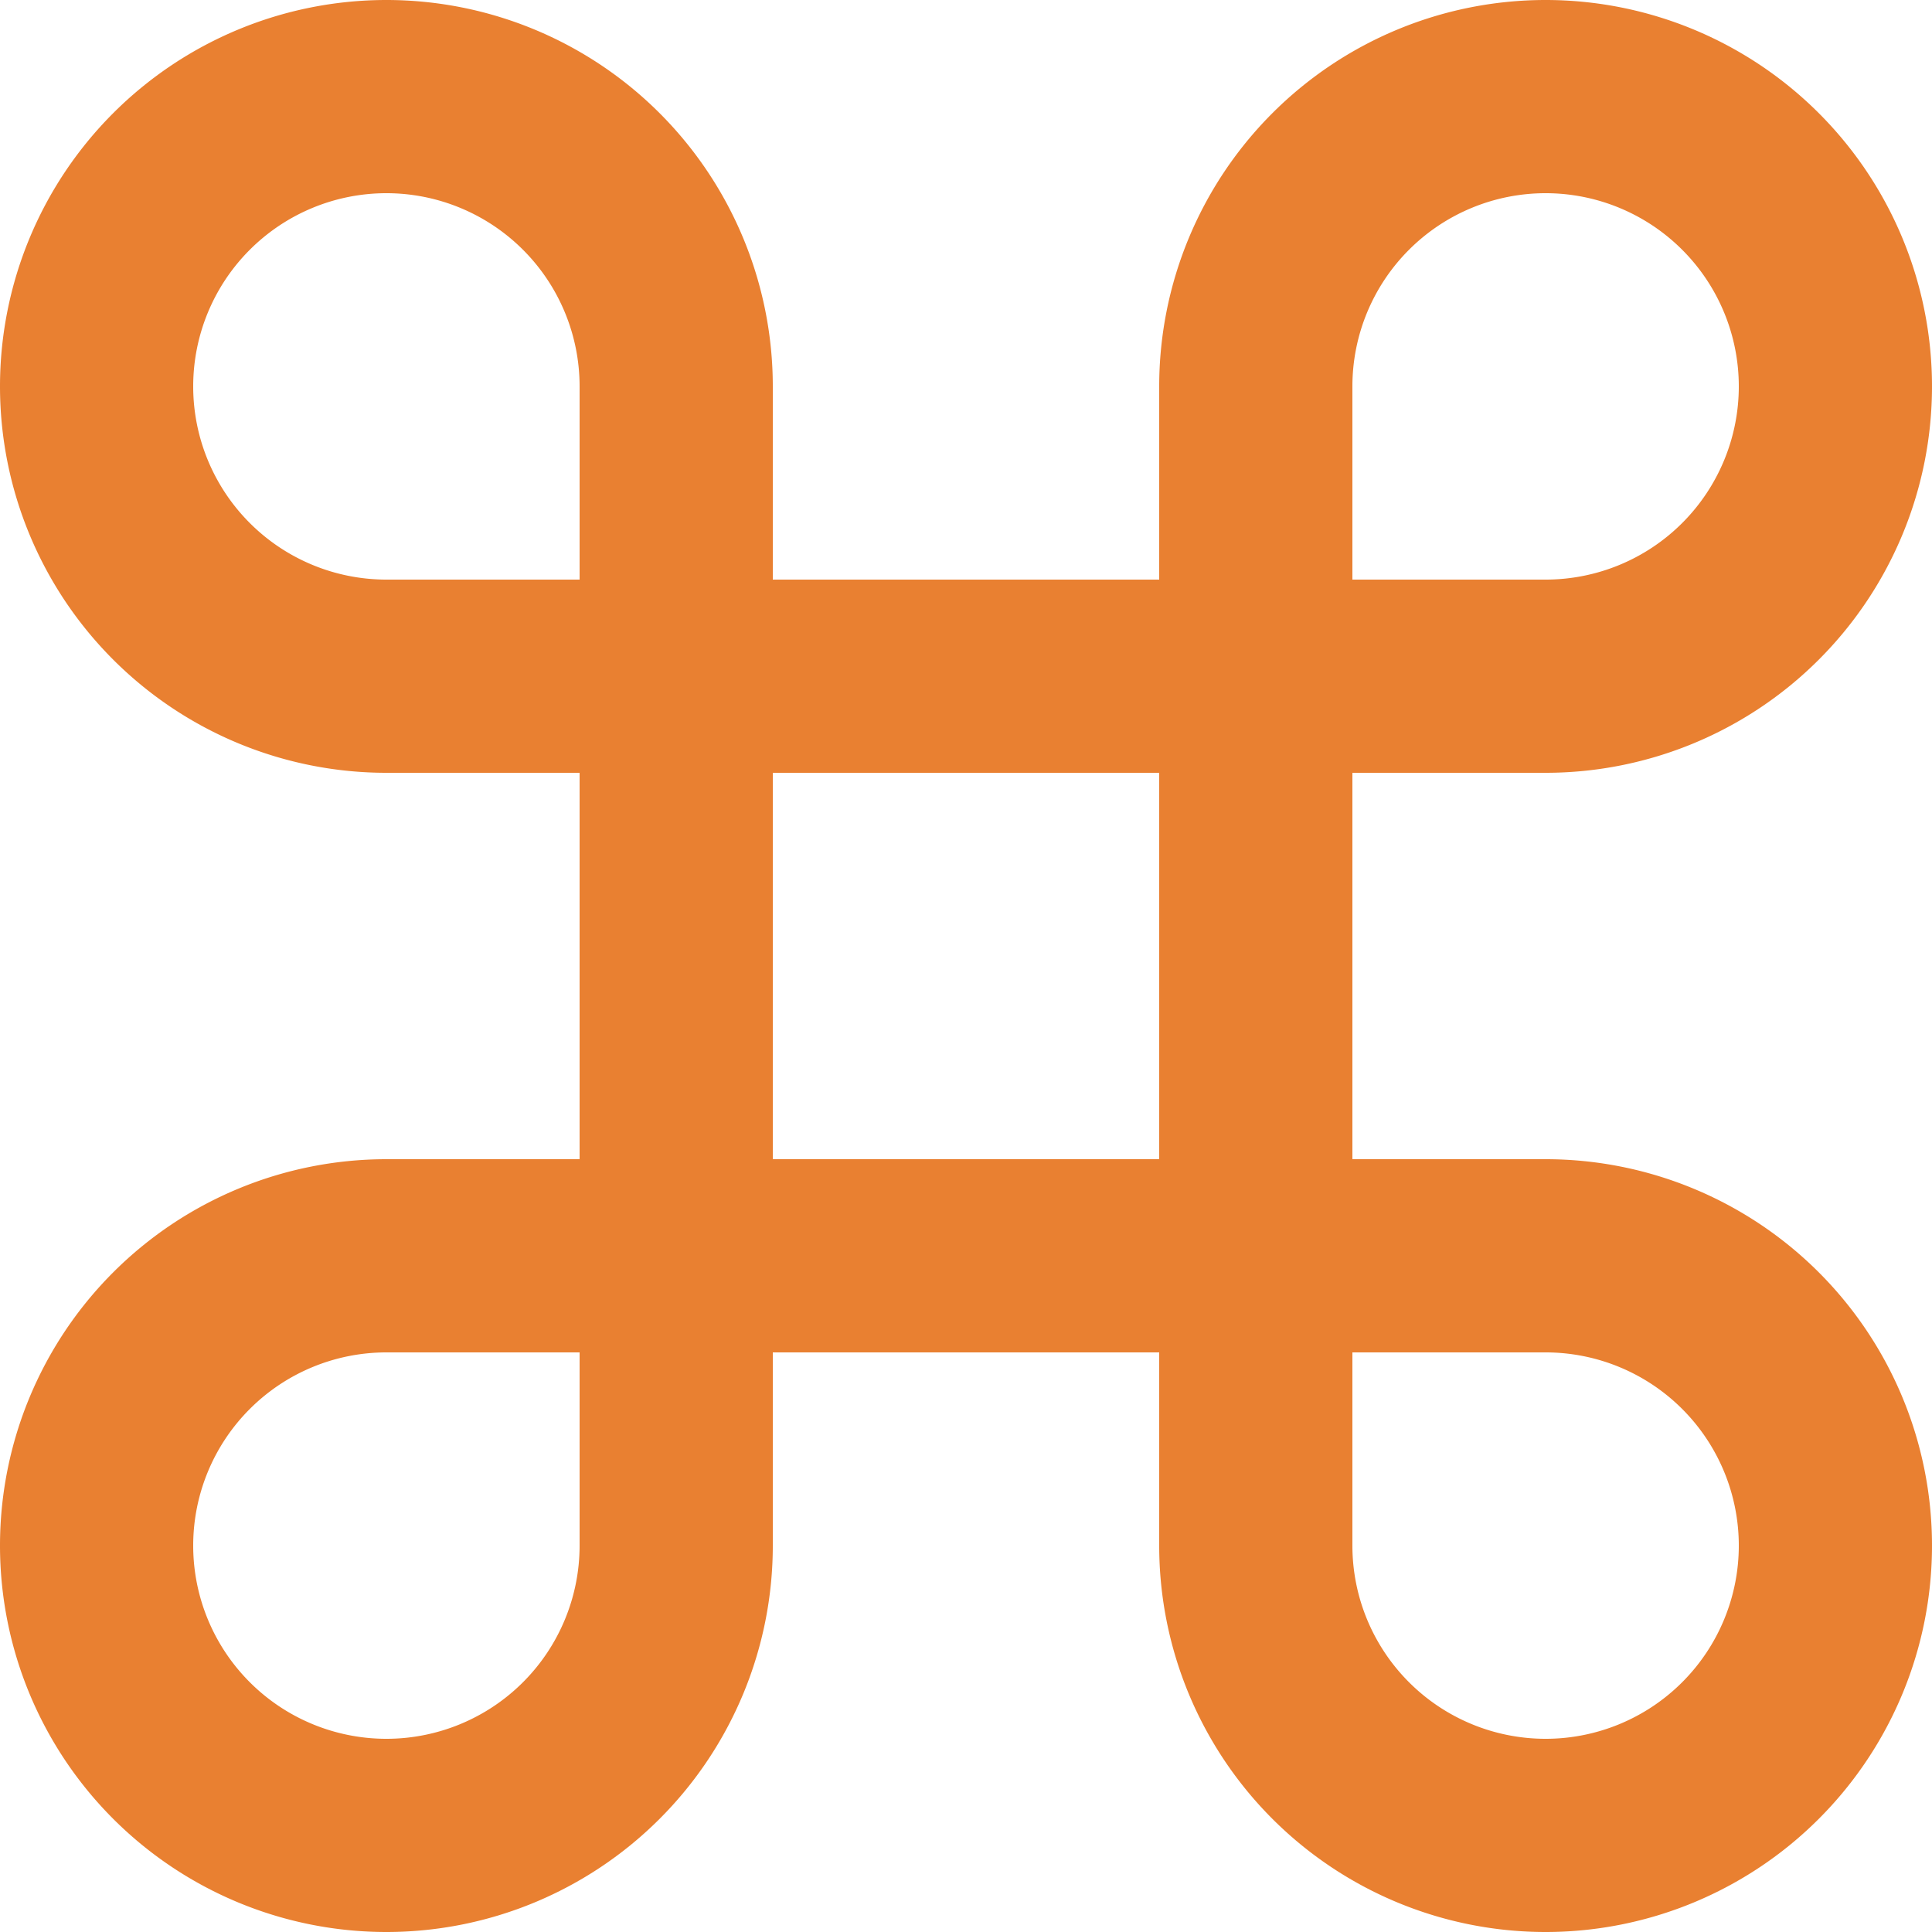 <svg height="20" viewBox="0 0 20 20" width="20" xmlns="http://www.w3.org/2000/svg"><path d="m18 3a3 3 0 0 0 -3 3v12a3 3 0 1 0 3-3h-12a3 3 0 1 0 3 3v-12a3 3 0 1 0 -3 3h12a3 3 0 0 0 0-6z" fill="none" stroke="#e98031" stroke-linecap="round" stroke-linejoin="round" stroke-width="2" transform="translate(-2 -2)"/></svg>